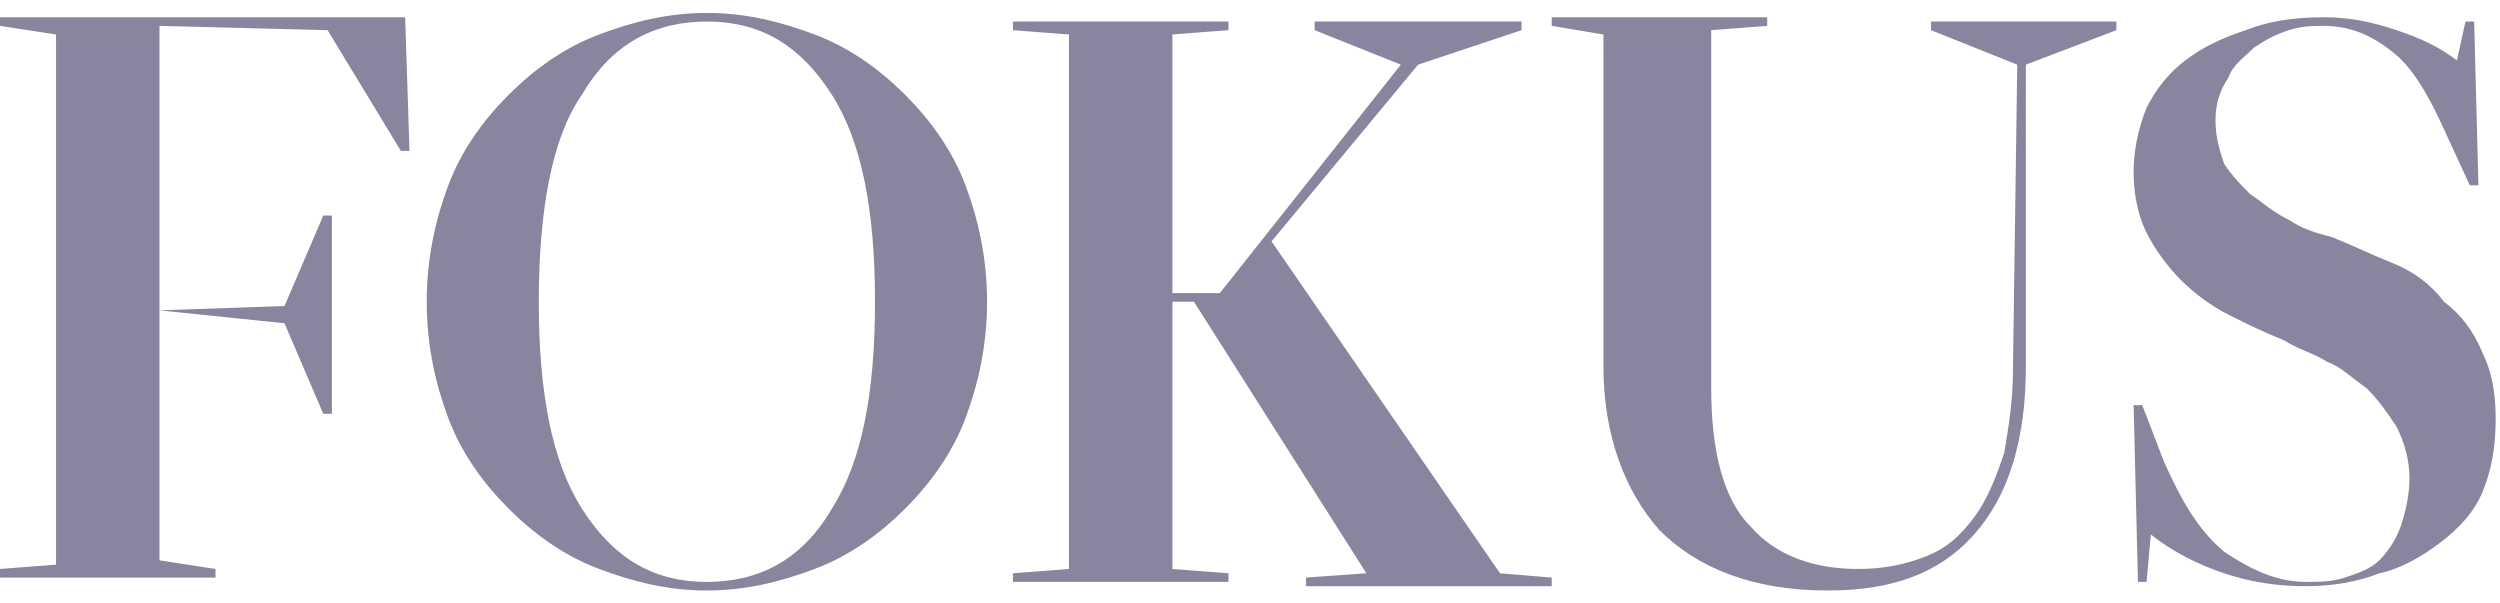 <svg width="58" height="14" viewBox="0 0 58 14" fill="none" xmlns="http://www.w3.org/2000/svg">
<path d="M3.7 7.2L6.6 7.1L7.5 5H7.7V9.6H7.5L6.6 7.5L3.7 7.2ZM3.7 7.2V13L5 13.2V13.4H0V13.2L1.3 13.1V0.8L0 0.6V0.4H9.4L9.5 3.5H9.3L7.6 0.7L3.7 0.6V7.2ZM9.9 7C9.9 6 10.1 5.1 10.4 4.3C10.7 3.5 11.2 2.8 11.8 2.2C12.4 1.6 13.1 1.1 13.9 0.8C14.7 0.5 15.5 0.3 16.4 0.3C17.3 0.3 18.1 0.5 18.9 0.8C19.7 1.1 20.4 1.6 21 2.2C21.6 2.8 22.1 3.5 22.4 4.3C22.7 5.1 22.9 6 22.9 7C22.9 8 22.7 8.9 22.4 9.7C22.1 10.5 21.6 11.2 21 11.8C20.4 12.4 19.7 12.9 18.9 13.2C18.1 13.5 17.3 13.7 16.4 13.7C15.5 13.7 14.7 13.5 13.9 13.2C13.1 12.9 12.4 12.4 11.8 11.8C11.2 11.2 10.7 10.5 10.4 9.7C10.1 8.9 9.9 8 9.9 7ZM12.5 7C12.5 9.1 12.8 10.7 13.5 11.8C14.2 12.9 15.1 13.5 16.4 13.5C17.6 13.5 18.6 13 19.3 11.8C20 10.7 20.3 9.1 20.3 7C20.3 4.9 20 3.3 19.3 2.2C18.6 1.1 17.7 0.5 16.4 0.5C15.2 0.5 14.2 1 13.5 2.2C12.8 3.2 12.5 4.9 12.5 7ZM32.5 1.5L30.5 0.7V0.5H35.3V0.7L32.9 1.5L29.5 5.6L34.8 13.3L36 13.4V13.6H30.3V13.4L31.7 13.3L27.7 7H27.2V13.2L28.5 13.3V13.5H23.5V13.3L24.8 13.2V0.8L23.5 0.7V0.5H28.5V0.7L27.2 0.8V6.8H28.3L32.5 1.5ZM46.8 1.5L44.8 0.7V0.5H49.1V0.7L47 1.5V8.5C47 10.2 46.6 11.5 45.8 12.4C45 13.3 43.9 13.7 42.4 13.7C40.7 13.7 39.4 13.2 38.5 12.3C37.7 11.4 37.2 10.1 37.2 8.5V0.8L36 0.6V0.4H41V0.6L39.7 0.7V9C39.7 10.5 40 11.6 40.6 12.2C41.2 12.9 42.1 13.2 43.1 13.2C43.7 13.2 44.2 13.1 44.7 12.9C45.2 12.7 45.5 12.4 45.8 12C46.1 11.6 46.3 11.1 46.5 10.5C46.6 9.9 46.7 9.3 46.7 8.6L46.8 1.5ZM49.8 13.5H49.6L49.5 9.4H49.7L50.2 10.7C50.6 11.6 51 12.3 51.6 12.8C52.2 13.2 52.8 13.5 53.5 13.5C53.8 13.5 54.1 13.5 54.4 13.4C54.7 13.3 55 13.2 55.2 13C55.4 12.8 55.6 12.5 55.7 12.2C55.8 11.9 55.9 11.5 55.9 11.1C55.9 10.7 55.8 10.3 55.6 9.9C55.4 9.6 55.2 9.3 54.9 9C54.6 8.8 54.3 8.5 54 8.4C53.7 8.2 53.3 8.1 53 7.9C52.5 7.7 52.1 7.5 51.7 7.3C51.3 7.1 50.9 6.8 50.6 6.5C50.3 6.2 50 5.8 49.8 5.4C49.6 5 49.5 4.5 49.5 4C49.5 3.5 49.6 3 49.8 2.5C50 2.1 50.3 1.7 50.7 1.4C51.1 1.1 51.5 0.9 52.1 0.7C52.6 0.5 53.2 0.4 53.9 0.4C54.5 0.4 55 0.5 55.6 0.7C56.2 0.9 56.6 1.1 57 1.4L57.2 0.5H57.4L57.5 4.3H57.3L56.7 3C56.3 2.1 55.9 1.5 55.5 1.2C55 0.8 54.5 0.6 53.9 0.6C53.7 0.6 53.4 0.6 53.1 0.7C52.8 0.8 52.6 0.9 52.3 1.1C52.1 1.3 51.8 1.5 51.7 1.8C51.5 2.1 51.4 2.4 51.4 2.8C51.4 3.2 51.5 3.5 51.6 3.8C51.8 4.1 52 4.3 52.2 4.5C52.5 4.7 52.7 4.9 53.1 5.1C53.4 5.3 53.7 5.4 54.1 5.5C54.6 5.7 55 5.9 55.5 6.1C56 6.3 56.4 6.6 56.7 7C57.1 7.3 57.4 7.7 57.6 8.2C57.8 8.6 57.9 9.1 57.9 9.7C57.9 10.4 57.8 10.9 57.6 11.4C57.4 11.9 57 12.3 56.6 12.6C56.2 12.9 55.7 13.2 55.2 13.3C54.7 13.5 54.1 13.6 53.5 13.6C52.8 13.6 52.2 13.5 51.6 13.3C51 13.1 50.4 12.8 49.9 12.4L49.8 13.5Z" fill="#88869F"/>
</svg>
